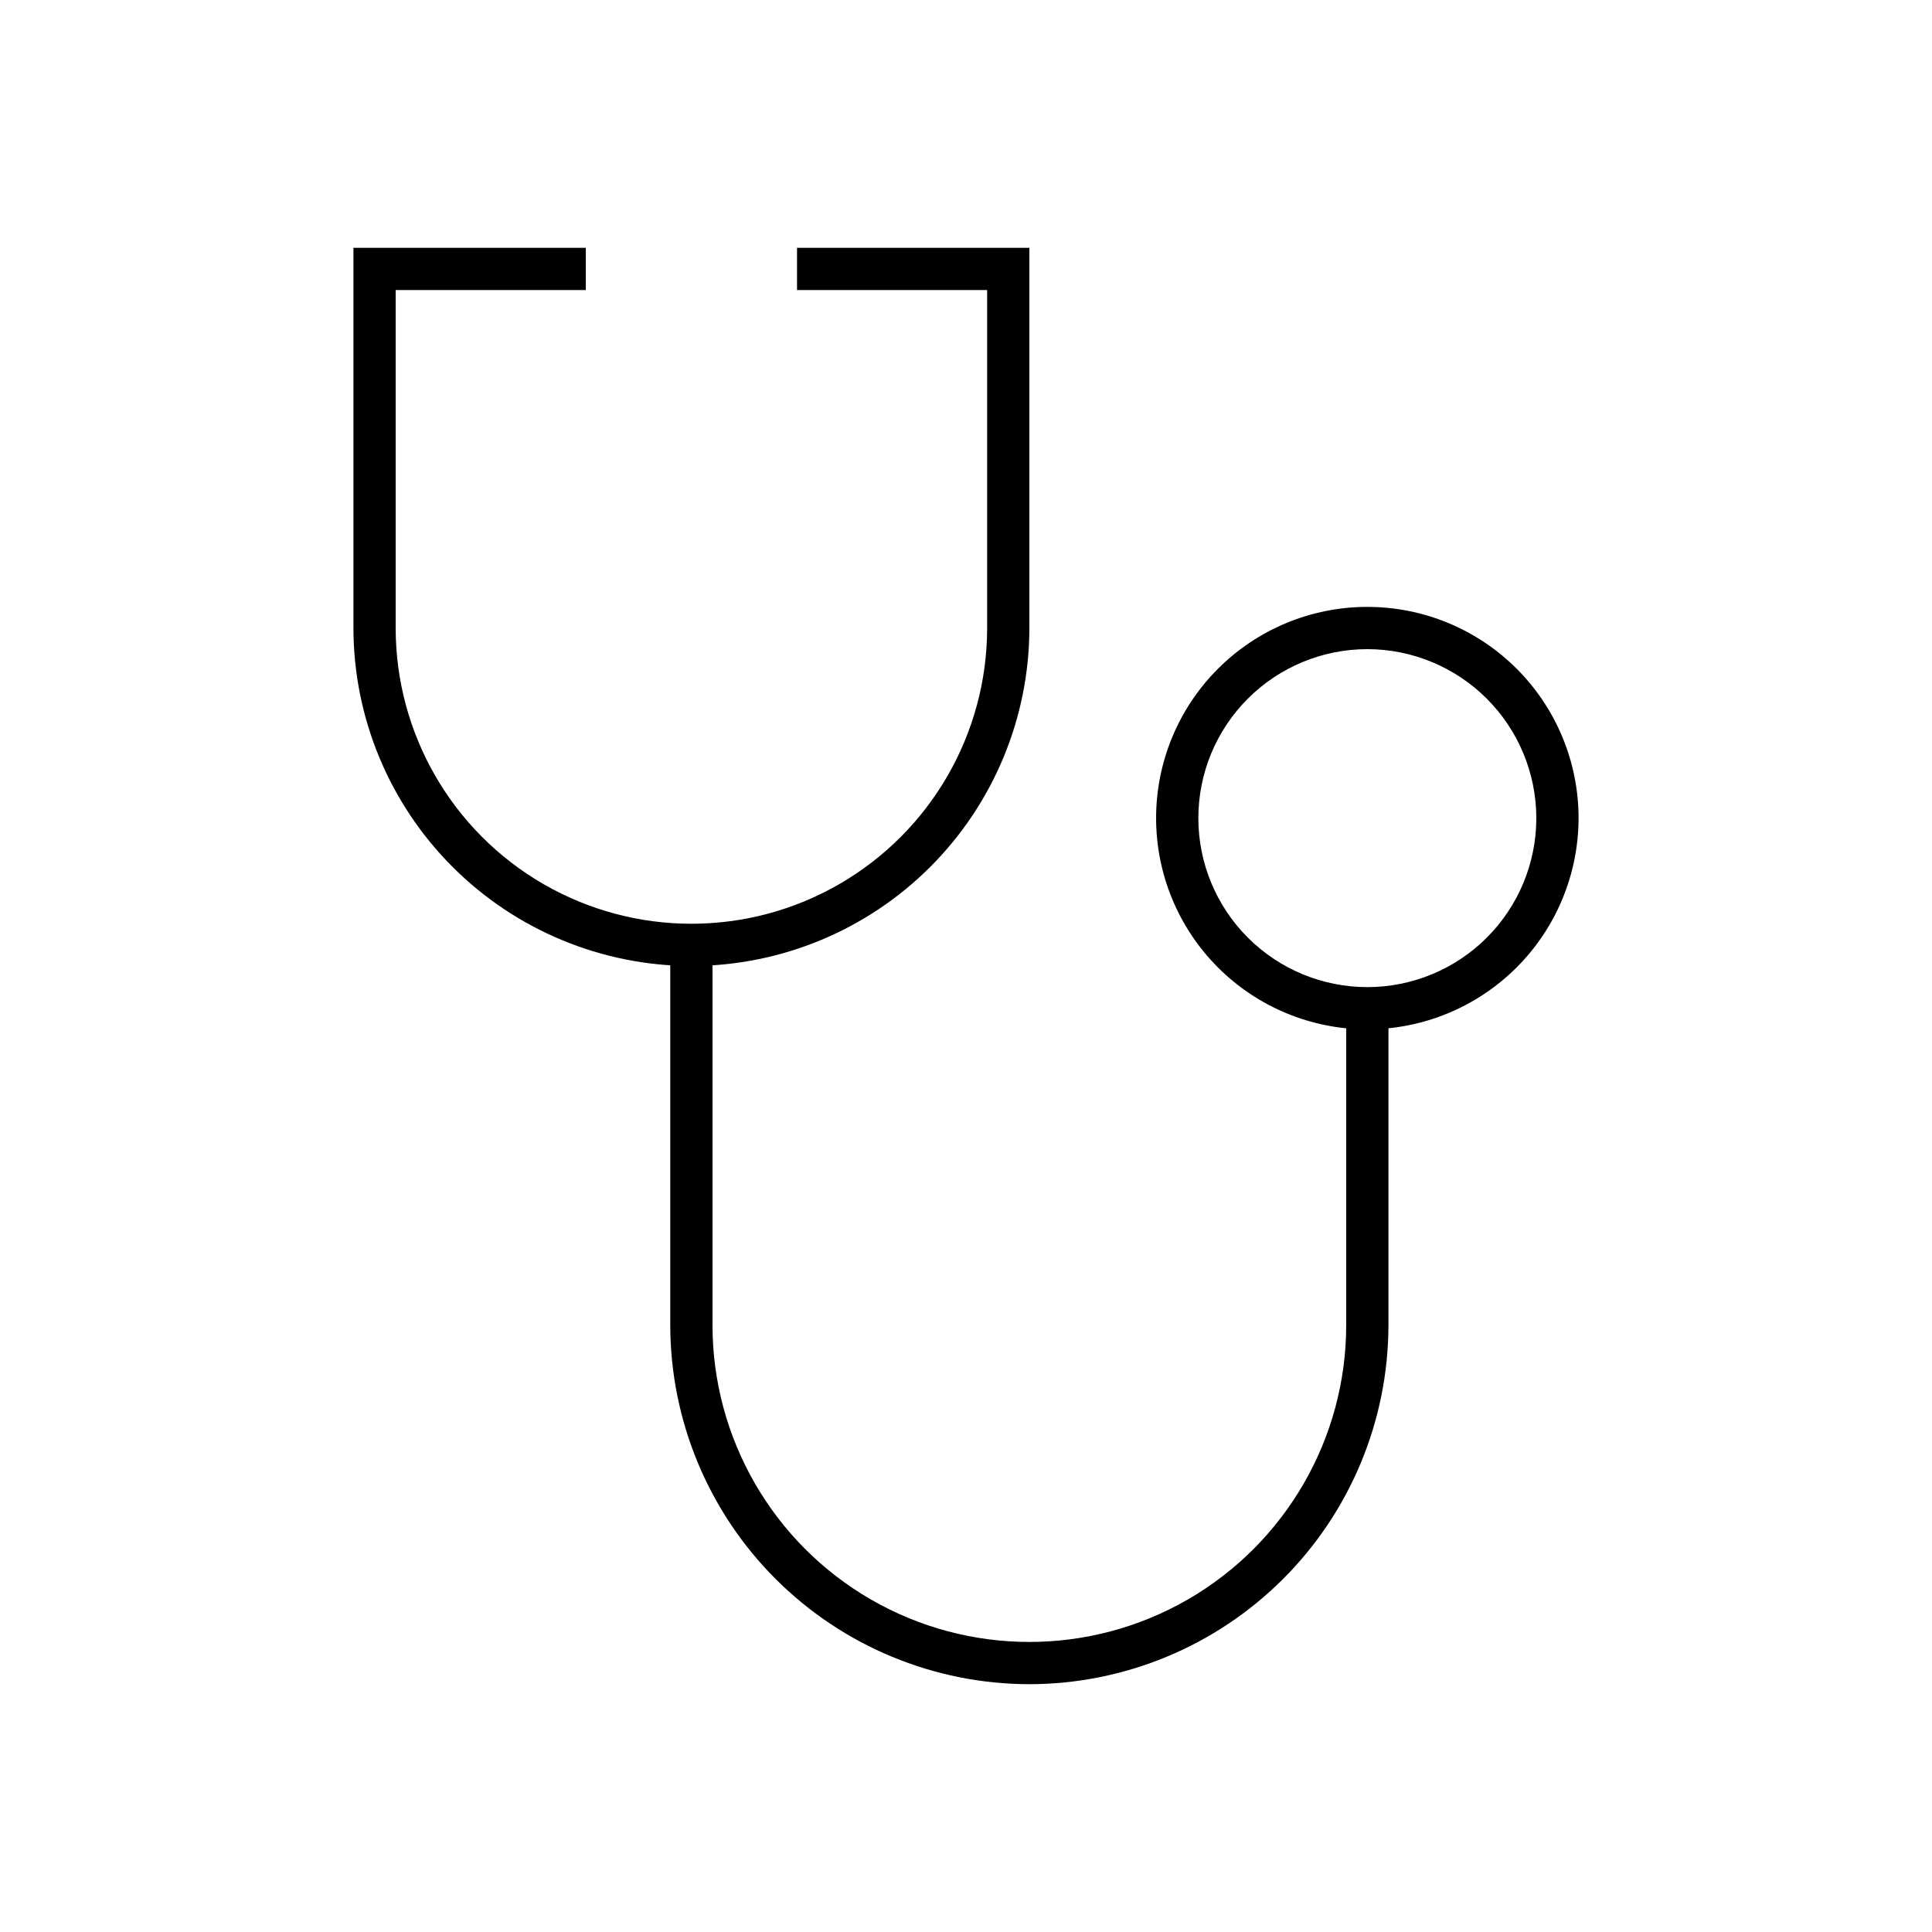 <?xml version="1.0" encoding="UTF-8"?>
<!-- Uploaded to: ICON Repo, www.iconrepo.com, Generator: ICON Repo Mixer Tools -->
<svg fill="#000000" width="800px" height="800px" version="1.1" viewBox="144 144 512 512" xmlns="http://www.w3.org/2000/svg">
 <g>
  <path d="m327.23 400c-23.746-0.031-46.512-9.477-63.301-26.266-16.793-16.793-26.238-39.555-26.266-63.301v-100.76h61.578v11.195h-50.383v89.566c0 27.996 14.938 53.871 39.184 67.871 24.25 13.996 54.125 13.996 78.371 0 24.25-14 39.188-39.875 39.188-67.871v-89.566h-50.383v-11.195h61.578v100.76c-0.027 23.746-9.473 46.508-26.266 63.301-16.789 16.789-39.555 26.234-63.301 26.266z"/>
  <path d="m416.79 590.33c-25.23-0.031-49.422-10.066-67.262-27.906s-27.875-42.027-27.902-67.258v-100.76h11.195v100.76c0 29.996 16.004 57.719 41.984 72.719 25.98 14.996 57.988 14.996 83.969 0 25.98-15 41.984-42.723 41.984-72.719v-83.969h11.195v83.969c-0.027 25.23-10.062 49.418-27.906 67.258-17.84 17.84-42.027 27.875-67.258 27.906z"/>
  <path d="m506.36 416.79c-14.848 0-29.086-5.898-39.586-16.398-10.496-10.496-16.395-24.734-16.395-39.582 0-14.844 5.898-29.086 16.395-39.582 10.5-10.5 24.738-16.395 39.586-16.395 14.844 0 29.082 5.894 39.582 16.395 10.496 10.496 16.395 24.738 16.395 39.582-0.016 14.844-5.918 29.07-16.414 39.566-10.492 10.492-24.723 16.398-39.562 16.414zm0-100.76c-11.879 0-23.27 4.719-31.668 13.117-8.398 8.398-13.117 19.789-13.117 31.664 0 11.879 4.719 23.27 13.117 31.668 8.398 8.398 19.789 13.117 31.668 13.117 11.875 0 23.266-4.719 31.664-13.117 8.398-8.398 13.117-19.789 13.117-31.668-0.012-11.871-4.734-23.254-13.129-31.652-8.398-8.395-19.781-13.117-31.652-13.129z"/>
 </g>
</svg>